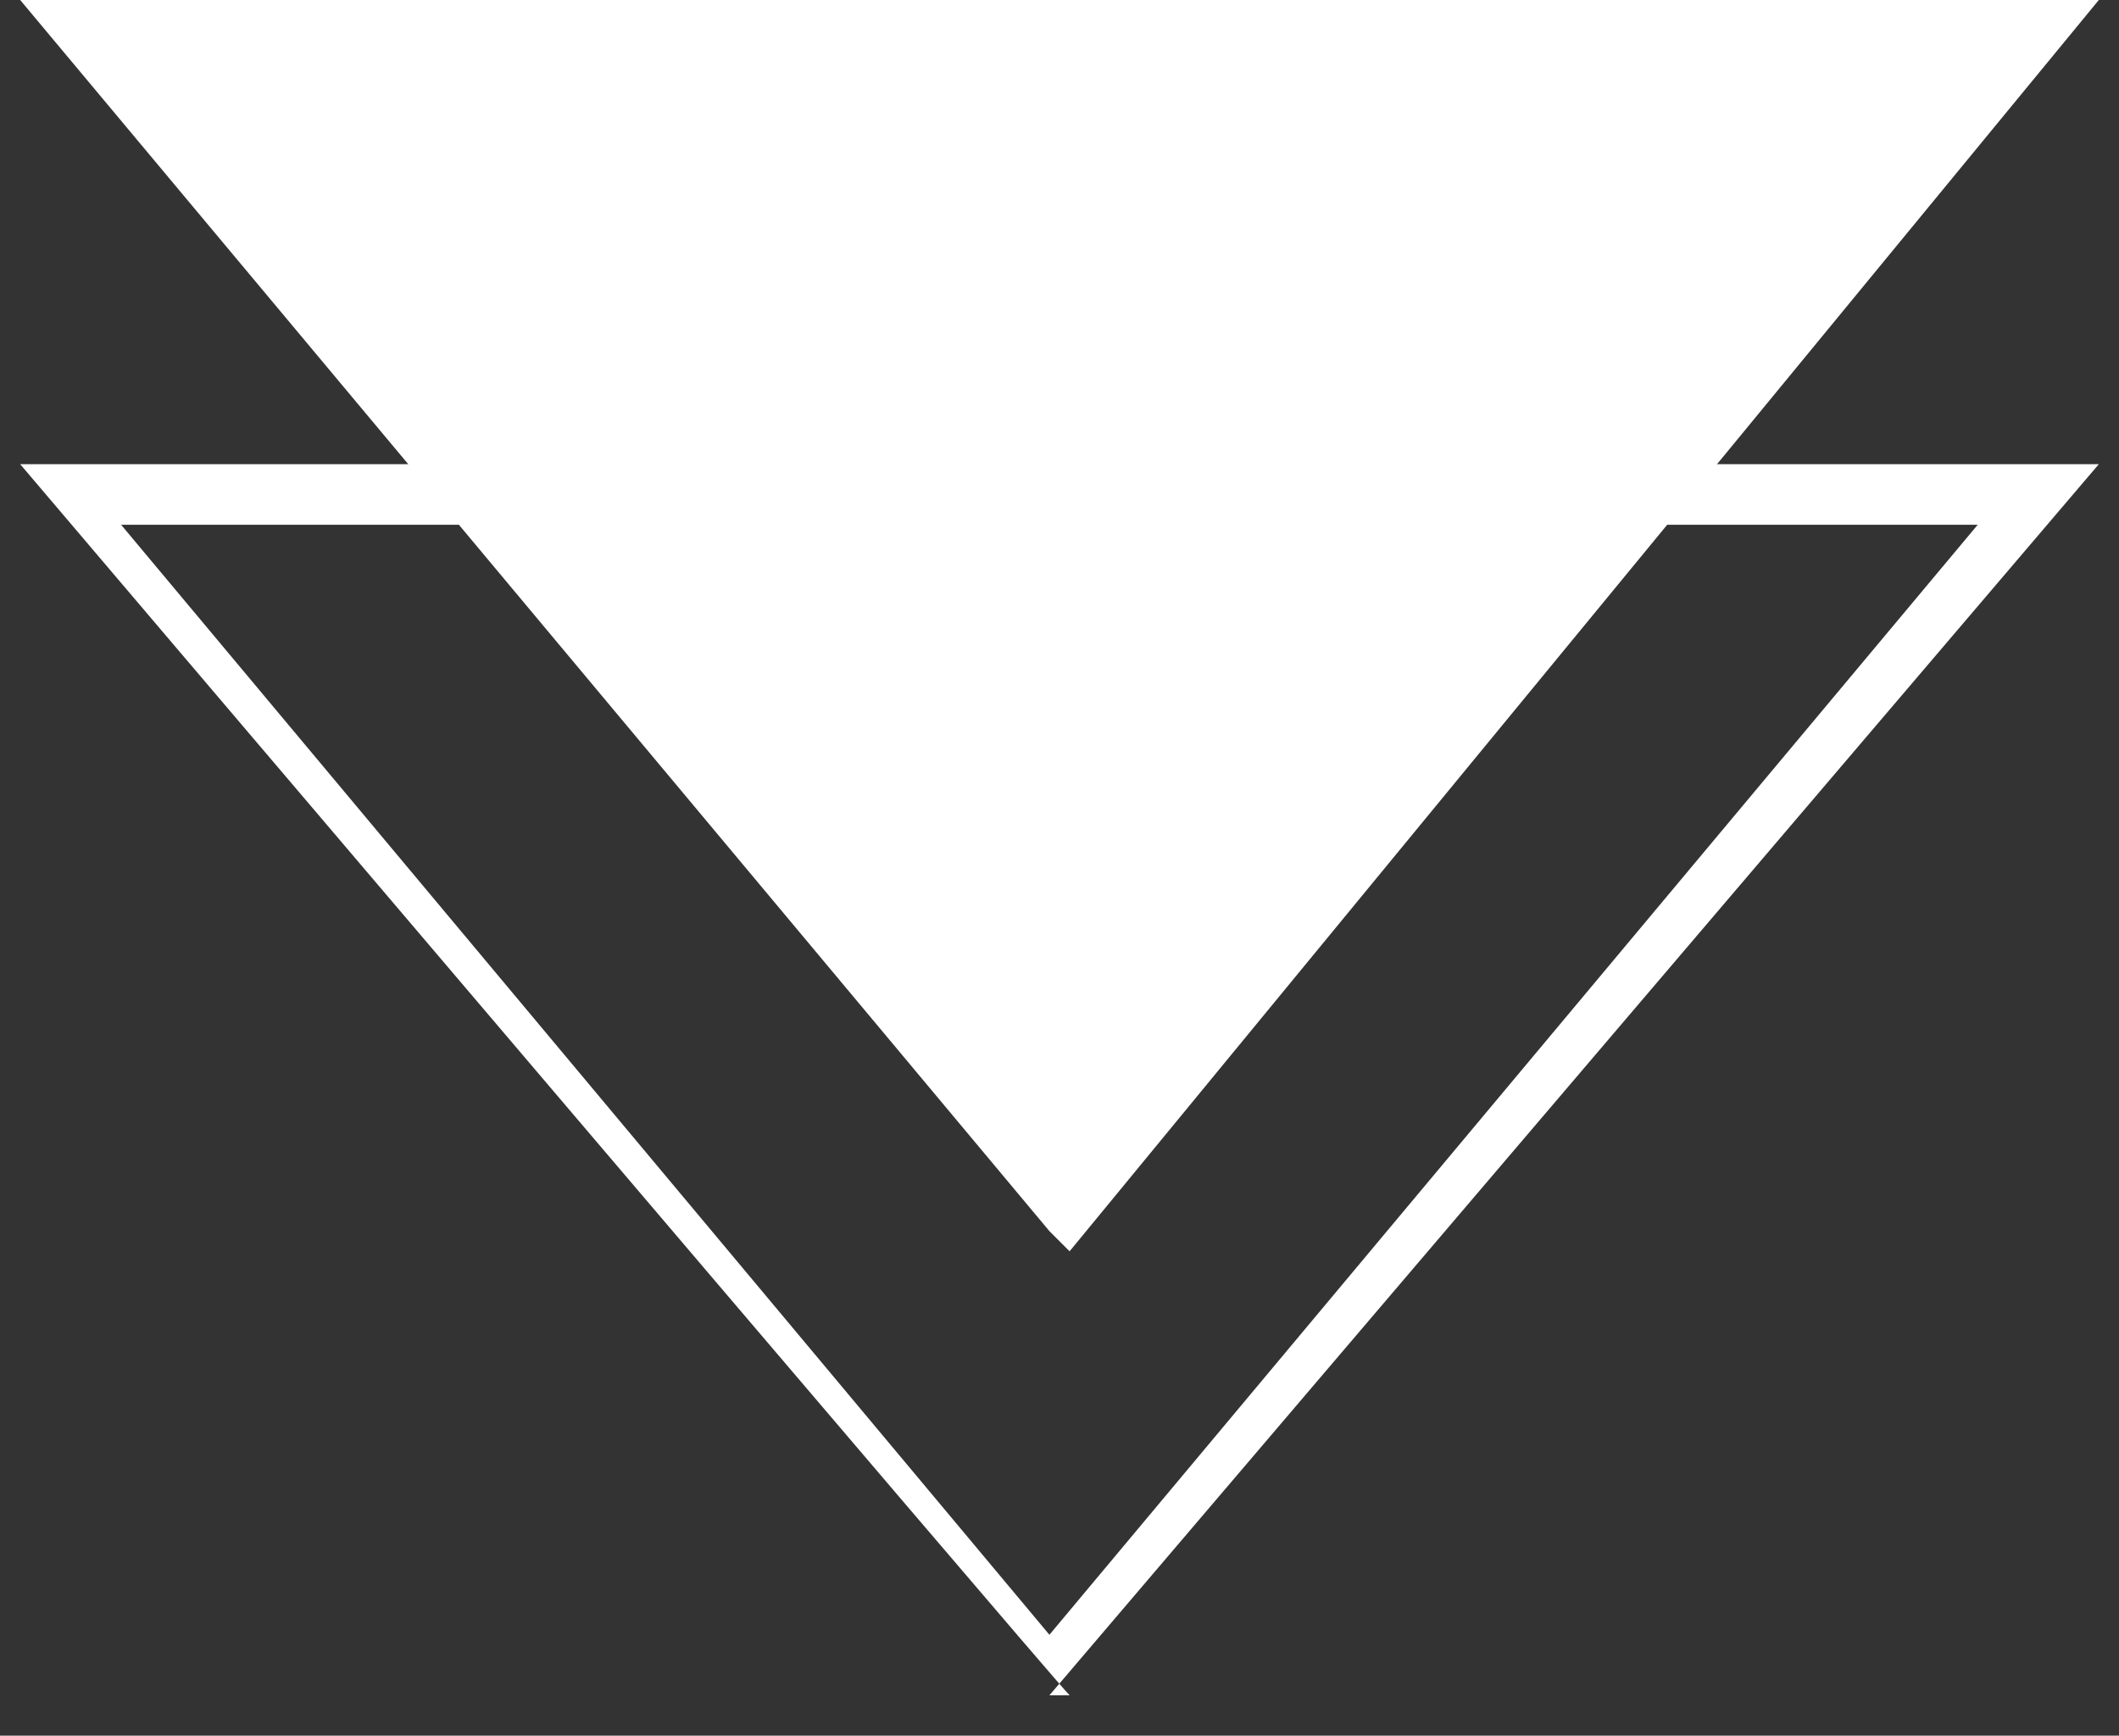 <?xml version="1.0" encoding="UTF-8"?>
<svg xmlns="http://www.w3.org/2000/svg" id="_レイヤー_1" data-name="レイヤー_1" version="1.1" viewBox="0 0 10.5 8.6">
  <rect x="0" y="0" width="10.5" height="8.6" fill="#333333" stroke="none"/>
  <polygon points=".1 0 5.2 6.1 5.3 6.2 10.4 0 .1 0" fill="#fff"></polygon>
  <path d="M5.3,8.4h0C5.2,8.3.1,2.3.1,2.3h10.3l-5.2,6.1ZM.6,2.6l4.6,5.5,4.6-5.5H.6Z" fill="#fff"></path>
</svg>
